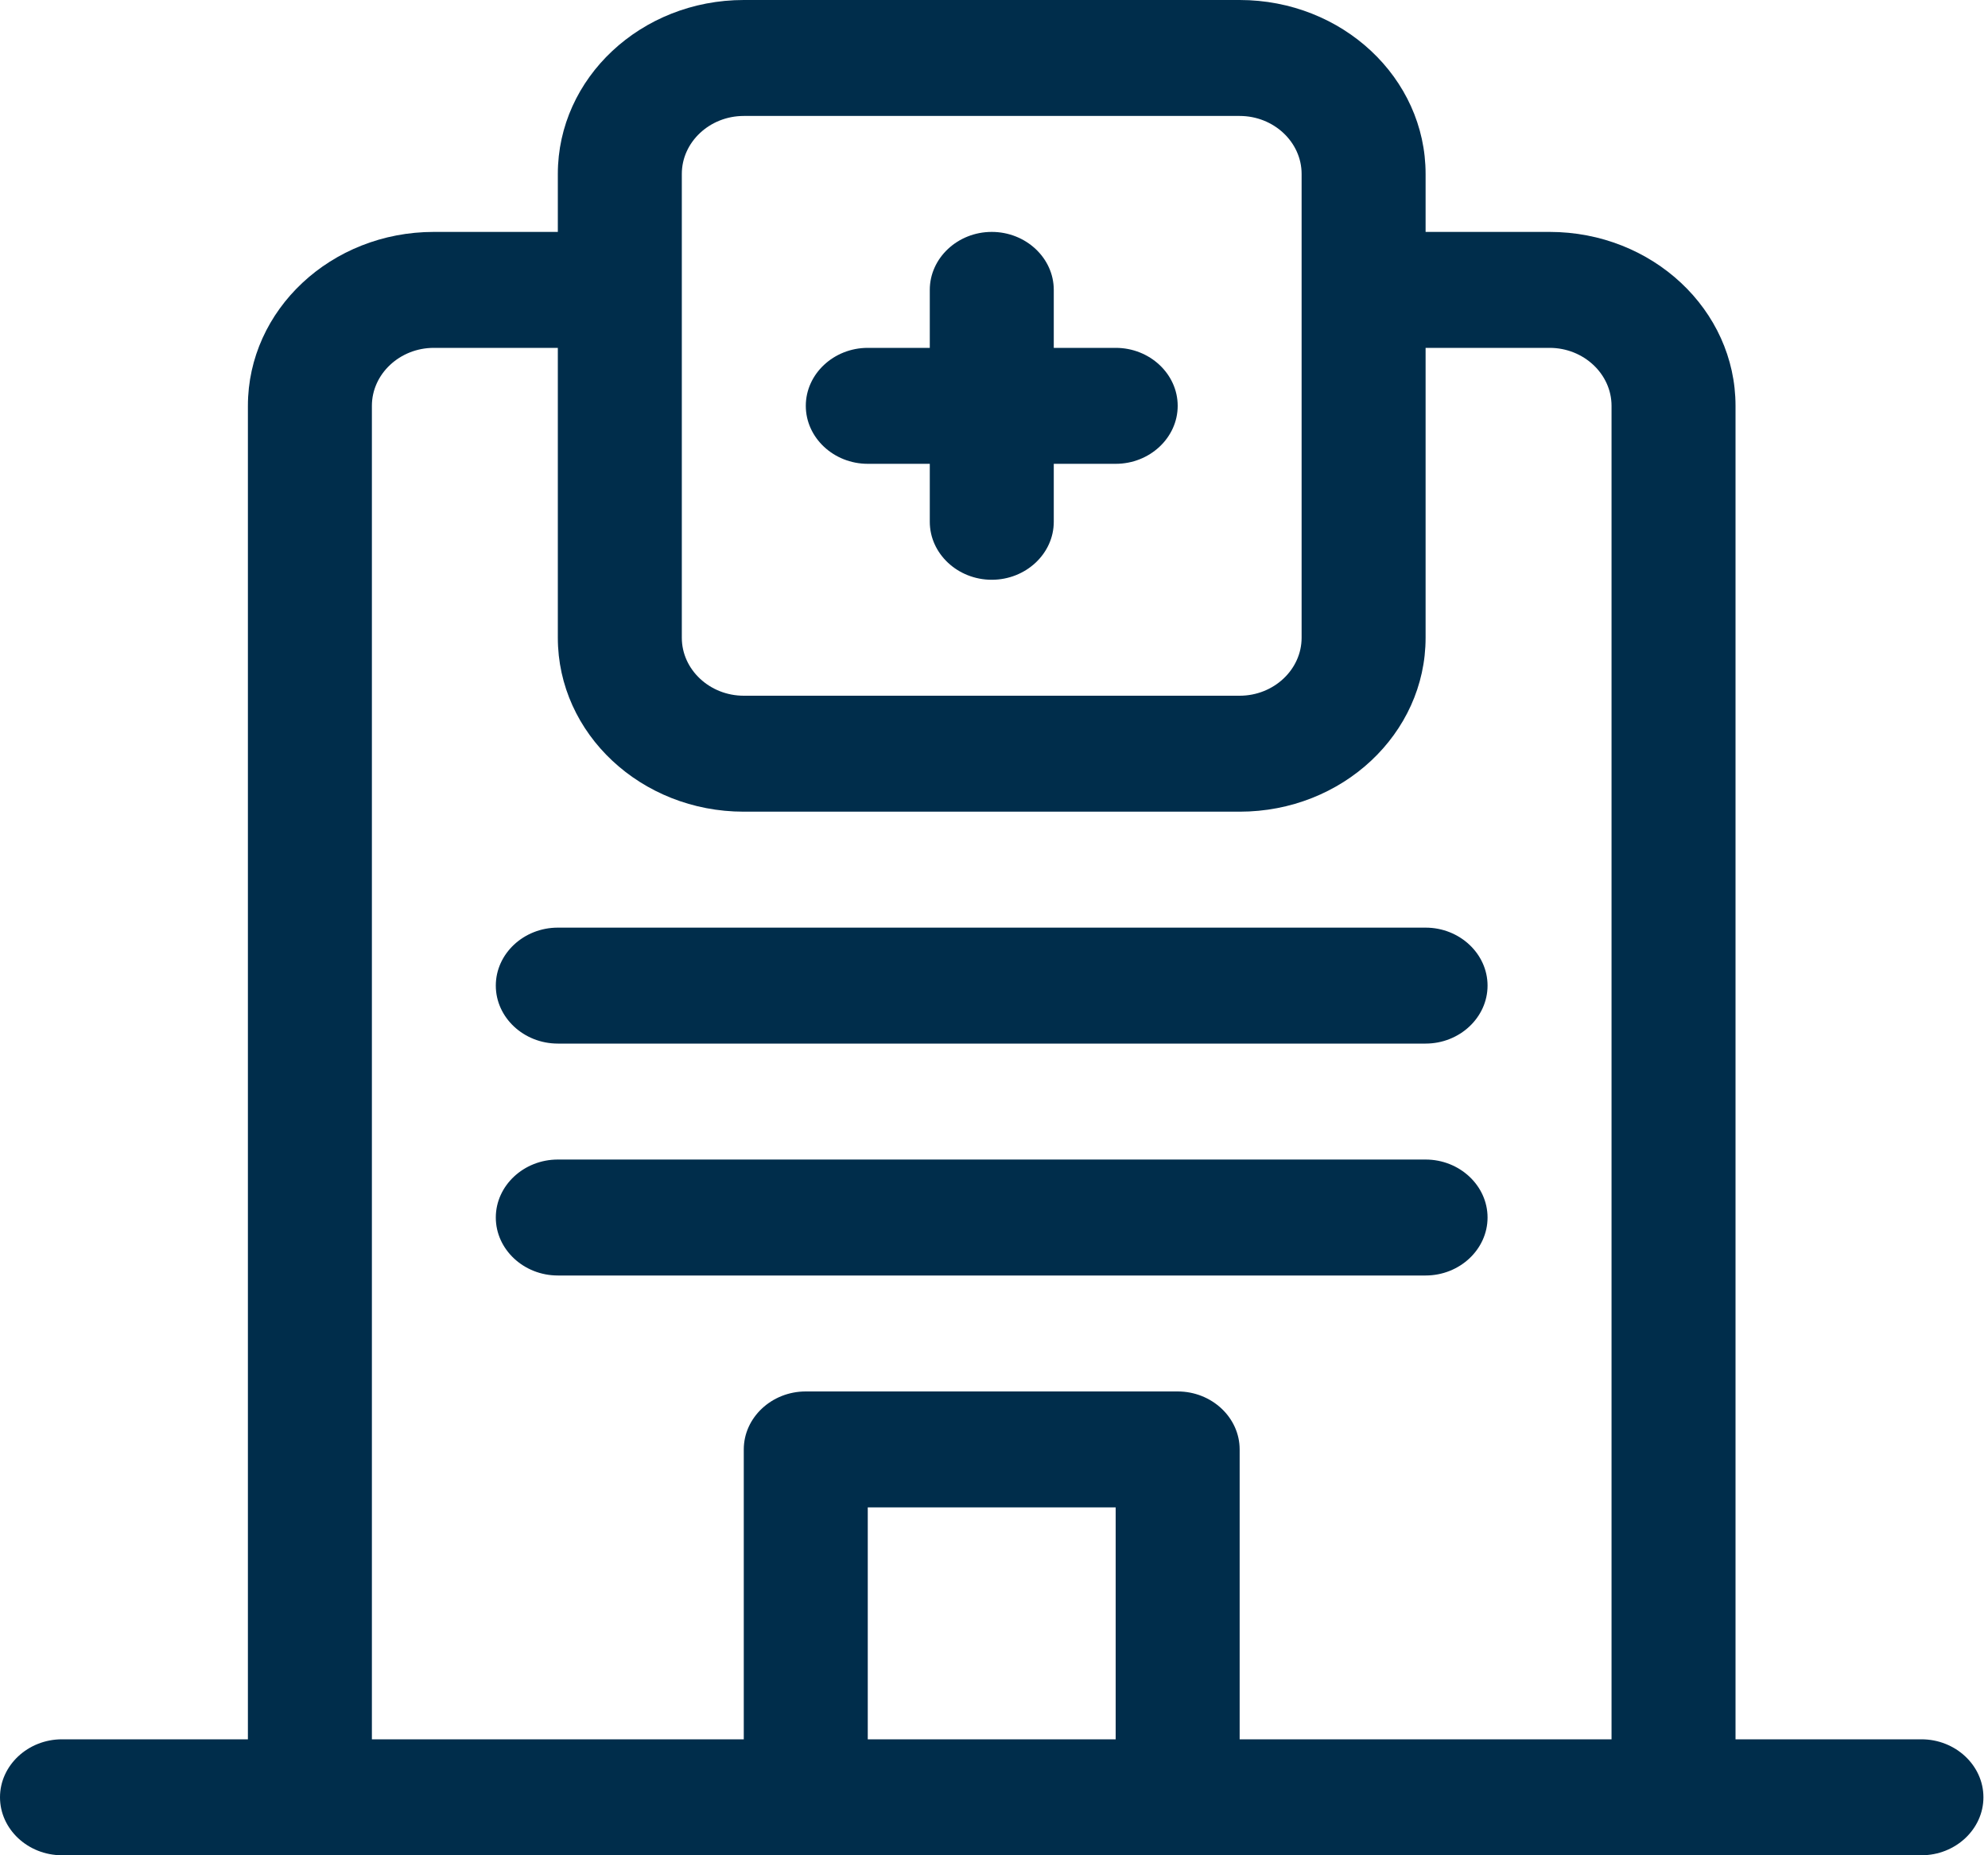 <svg width="30" height="28" viewBox="0 0 30 28" fill="none" xmlns="http://www.w3.org/2000/svg">
<g clip-path="url(#clip0_2996_58370)">
<path d="M16.837 5.25H15.902V4.375C15.902 3.894 15.481 3.5 14.966 3.5C14.452 3.5 14.031 3.894 14.031 4.375V5.25H13.095C12.581 5.25 12.16 5.644 12.16 6.125C12.16 6.606 12.581 7 13.095 7H14.031V7.875C14.031 8.356 14.452 8.75 14.966 8.75C15.481 8.75 15.902 8.356 15.902 7.875V7H16.837C17.351 7 17.772 6.606 17.772 6.125C17.772 5.644 17.351 5.25 16.837 5.25Z" fill="#002D4B"/>
<path d="M28.996 26.25H18.707V21.875C18.707 21.394 18.286 21 17.772 21H12.159C11.645 21 11.224 21.394 11.224 21.875V26.25H5.612V6.125C5.612 5.644 6.033 5.25 6.547 5.25H8.418V9.625C8.418 11.074 9.675 12.25 11.224 12.25H18.707C20.256 12.25 21.513 11.074 21.513 9.625V5.25H23.384C23.898 5.25 24.319 5.644 24.319 6.125V26.578C24.319 27.059 24.74 27.453 25.254 27.453C25.769 27.453 26.19 27.059 26.19 26.578V6.125C26.19 4.676 24.933 3.5 23.384 3.5H21.513V2.625C21.513 1.176 20.256 0 18.707 0H11.224C9.675 0 8.418 1.176 8.418 2.625V3.5H6.547C4.998 3.5 3.741 4.676 3.741 6.125V26.25H0.935C0.421 26.25 0 26.644 0 27.125C0 27.606 0.421 28 0.935 28H28.996C29.51 28 29.931 27.606 29.931 27.125C29.931 26.644 29.51 26.25 28.996 26.25ZM10.289 2.625C10.289 2.144 10.71 1.75 11.224 1.75H18.707C19.221 1.75 19.642 2.144 19.642 2.625V9.625C19.642 10.106 19.221 10.5 18.707 10.5H11.224C10.71 10.5 10.289 10.106 10.289 9.625V2.625ZM13.095 26.25V22.75H16.836V26.25H13.095Z" fill="#002D4B"/>
<path d="M21.513 14H8.418C7.903 14 7.482 14.394 7.482 14.875C7.482 15.356 7.903 15.75 8.418 15.75H21.513C22.027 15.75 22.448 15.356 22.448 14.875C22.448 14.394 22.027 14 21.513 14Z" fill="#002D4B"/>
<path d="M21.513 17.5H8.418C7.903 17.5 7.482 17.894 7.482 18.375C7.482 18.856 7.903 19.25 8.418 19.25H21.513C22.027 19.25 22.448 18.856 22.448 18.375C22.448 17.894 22.027 17.5 21.513 17.5Z" fill="#002D4B"/>
</g>
<defs>
<clipPath id="clip0_2996_58370">
<rect width="29.931" height="28" fill="white"/>
</clipPath>
</defs>
</svg>
